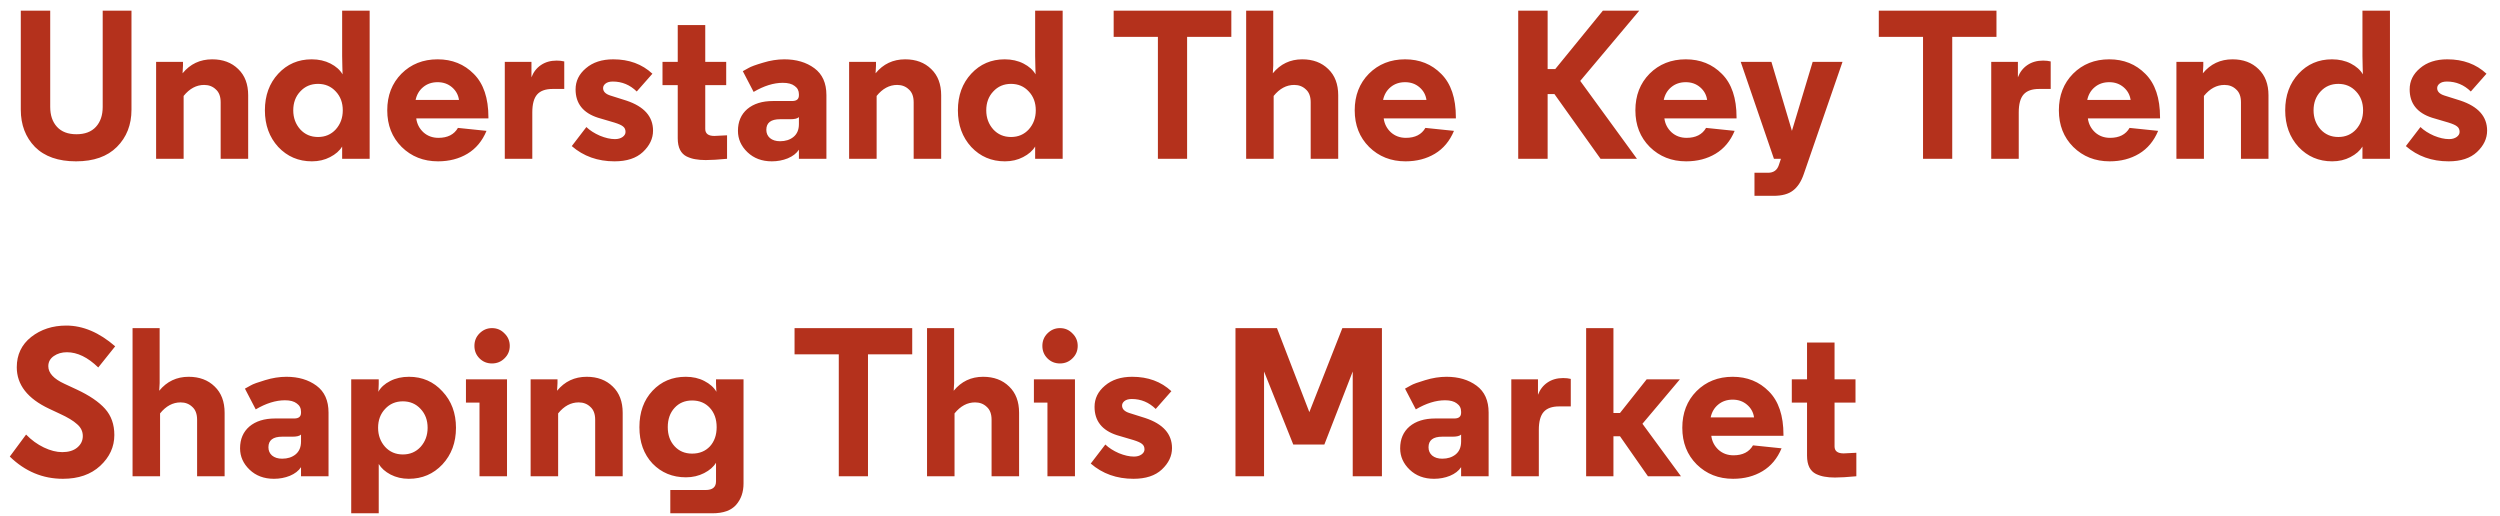 <svg width="189" height="39" viewBox="0 0 189 39" fill="none" xmlns="http://www.w3.org/2000/svg">
<path d="M4.308 9.589C4.649 9.962 5.14 10.149 5.78 10.149C6.42 10.149 6.911 9.962 7.252 9.589C7.593 9.216 7.764 8.714 7.764 8.085V0.805H9.94V8.293C9.94 9.434 9.572 10.373 8.836 11.109C8.111 11.834 7.081 12.197 5.748 12.197C4.404 12.197 3.369 11.834 2.644 11.109C1.929 10.373 1.572 9.434 1.572 8.293V0.805H3.796V8.085C3.796 8.714 3.967 9.216 4.308 9.589ZM13.802 5.541C14.378 4.837 15.125 4.485 16.042 4.485C16.853 4.485 17.509 4.73 18.01 5.221C18.512 5.701 18.762 6.362 18.762 7.205V12.005H16.682V7.733C16.682 7.296 16.56 6.97 16.314 6.757C16.08 6.533 15.786 6.421 15.434 6.421C14.848 6.421 14.33 6.698 13.882 7.253V12.005H11.802V4.677H13.834V4.965L13.802 5.541ZM25.386 6.917C25.034 6.533 24.586 6.341 24.042 6.341C23.498 6.341 23.05 6.533 22.698 6.917C22.346 7.29 22.17 7.765 22.17 8.341C22.17 8.906 22.346 9.386 22.698 9.781C23.05 10.165 23.498 10.357 24.042 10.357C24.586 10.357 25.034 10.165 25.386 9.781C25.738 9.386 25.914 8.906 25.914 8.341C25.914 7.765 25.738 7.29 25.386 6.917ZM25.866 12.005V11.077C25.674 11.397 25.37 11.664 24.954 11.877C24.549 12.09 24.09 12.197 23.578 12.197C22.565 12.197 21.717 11.834 21.034 11.109C20.362 10.373 20.026 9.45 20.026 8.341C20.026 7.221 20.362 6.298 21.034 5.573C21.706 4.848 22.549 4.485 23.562 4.485C24.096 4.485 24.57 4.592 24.986 4.805C25.402 5.018 25.706 5.29 25.898 5.621C25.898 5.568 25.893 5.376 25.882 5.045C25.872 4.704 25.866 4.432 25.866 4.229V0.805H27.946V12.005H25.866ZM36.924 8.869V8.949H31.468C31.521 9.365 31.702 9.717 32.012 10.005C32.321 10.282 32.7 10.421 33.148 10.421C33.841 10.421 34.332 10.17 34.62 9.669L36.78 9.893C36.46 10.661 35.98 11.237 35.34 11.621C34.7 12.005 33.958 12.197 33.116 12.197C32.017 12.197 31.1 11.834 30.364 11.109C29.638 10.383 29.276 9.461 29.276 8.341C29.276 7.221 29.633 6.298 30.348 5.573C31.073 4.848 31.985 4.485 33.084 4.485C34.182 4.485 35.094 4.853 35.82 5.589C36.556 6.325 36.924 7.418 36.924 8.869ZM34.172 6.597C33.873 6.341 33.51 6.213 33.084 6.213C32.657 6.213 32.294 6.336 31.996 6.581C31.697 6.826 31.505 7.152 31.42 7.557H34.7C34.646 7.173 34.47 6.853 34.172 6.597ZM42.658 4.645V6.725H41.778C41.244 6.725 40.855 6.864 40.61 7.141C40.364 7.418 40.242 7.872 40.242 8.501V12.005H38.162V4.677H40.178V5.845C40.327 5.45 40.567 5.141 40.898 4.917C41.228 4.693 41.623 4.581 42.082 4.581C42.295 4.581 42.487 4.602 42.658 4.645ZM49.322 5.573L48.138 6.917C47.626 6.416 47.023 6.165 46.33 6.165C46.084 6.165 45.898 6.218 45.77 6.325C45.653 6.421 45.594 6.533 45.594 6.661C45.594 6.917 45.775 7.104 46.138 7.221L47.354 7.605C48.698 8.053 49.37 8.81 49.37 9.877C49.37 10.474 49.114 11.013 48.602 11.493C48.1 11.962 47.386 12.197 46.458 12.197C45.188 12.197 44.111 11.813 43.226 11.045L44.33 9.605C44.596 9.861 44.938 10.079 45.354 10.261C45.77 10.431 46.148 10.517 46.49 10.517C46.724 10.517 46.916 10.463 47.066 10.357C47.215 10.25 47.29 10.122 47.29 9.973C47.29 9.792 47.226 9.653 47.098 9.557C46.98 9.461 46.767 9.365 46.458 9.269L45.21 8.901C44.079 8.538 43.514 7.824 43.514 6.757C43.514 6.128 43.775 5.594 44.298 5.157C44.821 4.709 45.508 4.485 46.362 4.485C47.556 4.485 48.543 4.848 49.322 5.573ZM51.237 1.893H53.317V4.677H54.901V6.437H53.317V9.749C53.317 10.101 53.546 10.277 54.005 10.277L54.965 10.229V12.005C54.293 12.069 53.754 12.101 53.349 12.101C53.05 12.101 52.789 12.079 52.565 12.037C52.352 12.005 52.133 11.935 51.909 11.829C51.696 11.722 51.53 11.557 51.413 11.333C51.295 11.098 51.237 10.805 51.237 10.453V6.437H50.085V4.677H51.237V1.893ZM58.974 10.677C59.379 10.677 59.715 10.57 59.981 10.357C60.259 10.133 60.398 9.808 60.398 9.381V8.853C60.291 8.96 60.078 9.013 59.758 9.013H58.974C58.28 9.013 57.934 9.28 57.934 9.813C57.934 10.069 58.024 10.277 58.206 10.437C58.398 10.597 58.654 10.677 58.974 10.677ZM60.398 7.205V7.125C60.398 6.858 60.291 6.65 60.078 6.501C59.875 6.341 59.576 6.261 59.181 6.261C58.488 6.261 57.752 6.49 56.974 6.949L56.157 5.381C56.264 5.317 56.408 5.237 56.59 5.141C56.771 5.034 57.133 4.901 57.678 4.741C58.232 4.57 58.771 4.485 59.294 4.485C60.2 4.485 60.958 4.709 61.566 5.157C62.173 5.605 62.477 6.282 62.477 7.189V12.005H60.398V11.317C60.216 11.594 59.934 11.813 59.55 11.973C59.176 12.122 58.776 12.197 58.349 12.197C57.603 12.197 56.989 11.967 56.51 11.509C56.029 11.05 55.789 10.511 55.789 9.893C55.789 9.2 56.024 8.65 56.493 8.245C56.974 7.84 57.624 7.637 58.446 7.637H59.886C60.227 7.637 60.398 7.493 60.398 7.205ZM66.193 5.541C66.769 4.837 67.516 4.485 68.433 4.485C69.243 4.485 69.9 4.73 70.401 5.221C70.902 5.701 71.153 6.362 71.153 7.205V12.005H69.073V7.733C69.073 7.296 68.95 6.97 68.705 6.757C68.47 6.533 68.177 6.421 67.825 6.421C67.238 6.421 66.721 6.698 66.273 7.253V12.005H64.193V4.677H66.225V4.965L66.193 5.541ZM77.777 6.917C77.425 6.533 76.977 6.341 76.433 6.341C75.889 6.341 75.441 6.533 75.089 6.917C74.737 7.29 74.561 7.765 74.561 8.341C74.561 8.906 74.737 9.386 75.089 9.781C75.441 10.165 75.889 10.357 76.433 10.357C76.977 10.357 77.425 10.165 77.777 9.781C78.129 9.386 78.305 8.906 78.305 8.341C78.305 7.765 78.129 7.29 77.777 6.917ZM78.257 12.005V11.077C78.065 11.397 77.761 11.664 77.345 11.877C76.939 12.09 76.481 12.197 75.969 12.197C74.955 12.197 74.107 11.834 73.425 11.109C72.753 10.373 72.417 9.45 72.417 8.341C72.417 7.221 72.753 6.298 73.425 5.573C74.097 4.848 74.939 4.485 75.953 4.485C76.486 4.485 76.961 4.592 77.377 4.805C77.793 5.018 78.097 5.29 78.289 5.621C78.289 5.568 78.283 5.376 78.273 5.045C78.262 4.704 78.257 4.432 78.257 4.229V0.805H80.337V12.005H78.257ZM84.193 0.805H93.089V2.789H89.745V12.005H87.537V2.789H84.193V0.805ZM96.225 5.541C96.8 4.837 97.542 4.485 98.448 4.485C99.259 4.485 99.915 4.73 100.417 5.221C100.918 5.701 101.169 6.362 101.169 7.205V12.005H99.088V7.733C99.088 7.296 98.966 6.97 98.721 6.757C98.486 6.533 98.192 6.421 97.841 6.421C97.254 6.421 96.737 6.698 96.288 7.253V12.005H94.209V0.805H96.257V4.965L96.225 5.541ZM110.064 8.869V8.949H104.608C104.662 9.365 104.843 9.717 105.152 10.005C105.462 10.282 105.84 10.421 106.288 10.421C106.982 10.421 107.472 10.17 107.76 9.669L109.92 9.893C109.6 10.661 109.12 11.237 108.48 11.621C107.84 12.005 107.099 12.197 106.256 12.197C105.158 12.197 104.24 11.834 103.504 11.109C102.779 10.383 102.416 9.461 102.416 8.341C102.416 7.221 102.774 6.298 103.488 5.573C104.214 4.848 105.126 4.485 106.224 4.485C107.323 4.485 108.235 4.853 108.96 5.589C109.696 6.325 110.064 7.418 110.064 8.869ZM107.312 6.597C107.014 6.341 106.651 6.213 106.224 6.213C105.798 6.213 105.435 6.336 105.136 6.581C104.838 6.826 104.646 7.152 104.56 7.557H107.84C107.787 7.173 107.611 6.853 107.312 6.597ZM117.001 0.805V5.221H117.577L121.177 0.805H123.929L119.465 6.117L123.753 12.005H121.001L117.513 7.109H117.001V12.005H114.777V0.805H117.001ZM131.283 8.869V8.949H125.827C125.88 9.365 126.062 9.717 126.371 10.005C126.68 10.282 127.059 10.421 127.507 10.421C128.2 10.421 128.691 10.17 128.979 9.669L131.139 9.893C130.819 10.661 130.339 11.237 129.699 11.621C129.059 12.005 128.318 12.197 127.475 12.197C126.376 12.197 125.459 11.834 124.723 11.109C123.998 10.383 123.635 9.461 123.635 8.341C123.635 7.221 123.992 6.298 124.707 5.573C125.432 4.848 126.344 4.485 127.443 4.485C128.542 4.485 129.454 4.853 130.179 5.589C130.915 6.325 131.283 7.418 131.283 8.869ZM128.531 6.597C128.232 6.341 127.87 6.213 127.443 6.213C127.016 6.213 126.654 6.336 126.355 6.581C126.056 6.826 125.864 7.152 125.779 7.557H129.059C129.006 7.173 128.83 6.853 128.531 6.597ZM134.478 12.485L134.638 12.005H134.11L131.598 4.677H133.918L135.47 9.893L137.038 4.677H139.294L136.366 13.157C136.174 13.722 135.902 14.138 135.55 14.405C135.209 14.671 134.718 14.805 134.078 14.805H132.638V13.061H133.662C134.078 13.061 134.35 12.869 134.478 12.485ZM142.037 0.805H150.933V2.789H147.589V12.005H145.381V2.789H142.037V0.805ZM155.033 4.645V6.725H154.153C153.619 6.725 153.23 6.864 152.985 7.141C152.739 7.418 152.617 7.872 152.617 8.501V12.005H150.537V4.677H152.553V5.845C152.702 5.45 152.942 5.141 153.273 4.917C153.603 4.693 153.998 4.581 154.457 4.581C154.67 4.581 154.862 4.602 155.033 4.645ZM163.299 8.869V8.949H157.843C157.896 9.365 158.077 9.717 158.387 10.005C158.696 10.282 159.075 10.421 159.523 10.421C160.216 10.421 160.707 10.17 160.995 9.669L163.155 9.893C162.835 10.661 162.355 11.237 161.715 11.621C161.075 12.005 160.333 12.197 159.491 12.197C158.392 12.197 157.475 11.834 156.739 11.109C156.013 10.383 155.651 9.461 155.651 8.341C155.651 7.221 156.008 6.298 156.723 5.573C157.448 4.848 158.36 4.485 159.459 4.485C160.557 4.485 161.469 4.853 162.195 5.589C162.931 6.325 163.299 7.418 163.299 8.869ZM160.547 6.597C160.248 6.341 159.885 6.213 159.459 6.213C159.032 6.213 158.669 6.336 158.371 6.581C158.072 6.826 157.88 7.152 157.795 7.557H161.075C161.021 7.173 160.845 6.853 160.547 6.597ZM166.537 5.541C167.113 4.837 167.859 4.485 168.777 4.485C169.587 4.485 170.243 4.73 170.745 5.221C171.246 5.701 171.497 6.362 171.497 7.205V12.005H169.417V7.733C169.417 7.296 169.294 6.97 169.049 6.757C168.814 6.533 168.521 6.421 168.169 6.421C167.582 6.421 167.065 6.698 166.617 7.253V12.005H164.537V4.677H166.569V4.965L166.537 5.541ZM178.121 6.917C177.769 6.533 177.321 6.341 176.777 6.341C176.233 6.341 175.785 6.533 175.433 6.917C175.081 7.29 174.905 7.765 174.905 8.341C174.905 8.906 175.081 9.386 175.433 9.781C175.785 10.165 176.233 10.357 176.777 10.357C177.321 10.357 177.769 10.165 178.121 9.781C178.473 9.386 178.649 8.906 178.649 8.341C178.649 7.765 178.473 7.29 178.121 6.917ZM178.601 12.005V11.077C178.409 11.397 178.105 11.664 177.689 11.877C177.283 12.09 176.825 12.197 176.312 12.197C175.299 12.197 174.451 11.834 173.769 11.109C173.097 10.373 172.761 9.45 172.761 8.341C172.761 7.221 173.097 6.298 173.769 5.573C174.441 4.848 175.283 4.485 176.297 4.485C176.83 4.485 177.305 4.592 177.721 4.805C178.137 5.018 178.441 5.29 178.633 5.621C178.633 5.568 178.627 5.376 178.617 5.045C178.606 4.704 178.601 4.432 178.601 4.229V0.805H180.681V12.005H178.601ZM187.978 5.573L186.794 6.917C186.282 6.416 185.679 6.165 184.986 6.165C184.741 6.165 184.554 6.218 184.426 6.325C184.309 6.421 184.25 6.533 184.25 6.661C184.25 6.917 184.431 7.104 184.794 7.221L186.01 7.605C187.354 8.053 188.026 8.81 188.026 9.877C188.026 10.474 187.77 11.013 187.258 11.493C186.757 11.962 186.042 12.197 185.114 12.197C183.845 12.197 182.767 11.813 181.882 11.045L182.986 9.605C183.253 9.861 183.594 10.079 184.01 10.261C184.426 10.431 184.805 10.517 185.146 10.517C185.381 10.517 185.573 10.463 185.722 10.357C185.871 10.25 185.946 10.122 185.946 9.973C185.946 9.792 185.882 9.653 185.754 9.557C185.637 9.461 185.423 9.365 185.114 9.269L183.866 8.901C182.735 8.538 182.17 7.824 182.17 6.757C182.17 6.128 182.431 5.594 182.954 5.157C183.477 4.709 184.165 4.485 185.018 4.485C186.213 4.485 187.199 4.848 187.978 5.573ZM8.708 26.181L7.428 27.781C6.639 27.013 5.849 26.629 5.06 26.629C4.676 26.629 4.345 26.725 4.068 26.917C3.791 27.109 3.652 27.365 3.652 27.685C3.652 28.197 4.057 28.64 4.868 29.013L5.796 29.445C6.756 29.893 7.471 30.378 7.94 30.901C8.409 31.424 8.644 32.085 8.644 32.885C8.644 33.781 8.287 34.559 7.572 35.221C6.868 35.871 5.929 36.197 4.756 36.197C3.231 36.197 1.892 35.637 0.74 34.517L1.972 32.853C2.377 33.269 2.825 33.594 3.316 33.829C3.807 34.063 4.271 34.181 4.708 34.181C5.177 34.181 5.551 34.069 5.828 33.845C6.116 33.61 6.26 33.317 6.26 32.965C6.26 32.613 6.116 32.314 5.828 32.069C5.551 31.813 5.108 31.546 4.5 31.269L3.716 30.901C2.084 30.133 1.268 29.087 1.268 27.765C1.268 26.816 1.631 26.053 2.356 25.477C3.092 24.901 3.977 24.613 5.012 24.613C6.271 24.613 7.503 25.136 8.708 26.181ZM12.037 29.541C12.613 28.837 13.354 28.485 14.261 28.485C15.072 28.485 15.728 28.73 16.229 29.221C16.73 29.701 16.981 30.362 16.981 31.205V36.005H14.901V31.733C14.901 31.296 14.778 30.97 14.533 30.757C14.298 30.533 14.005 30.421 13.653 30.421C13.066 30.421 12.549 30.698 12.101 31.253V36.005H10.021V24.805H12.069V28.965L12.037 29.541ZM21.333 34.677C21.738 34.677 22.074 34.57 22.341 34.357C22.618 34.133 22.757 33.807 22.757 33.381V32.853C22.65 32.959 22.437 33.013 22.117 33.013H21.333C20.64 33.013 20.293 33.279 20.293 33.813C20.293 34.069 20.384 34.277 20.565 34.437C20.757 34.597 21.013 34.677 21.333 34.677ZM22.757 31.205V31.125C22.757 30.858 22.65 30.65 22.437 30.501C22.234 30.341 21.936 30.261 21.541 30.261C20.848 30.261 20.111 30.49 19.333 30.949L18.517 29.381C18.623 29.317 18.767 29.237 18.949 29.141C19.13 29.034 19.493 28.901 20.037 28.741C20.591 28.57 21.13 28.485 21.653 28.485C22.559 28.485 23.317 28.709 23.925 29.157C24.533 29.605 24.837 30.282 24.837 31.189V36.005H22.757V35.317C22.576 35.594 22.293 35.813 21.909 35.973C21.535 36.122 21.136 36.197 20.709 36.197C19.962 36.197 19.349 35.968 18.869 35.509C18.389 35.05 18.149 34.511 18.149 33.893C18.149 33.2 18.384 32.65 18.853 32.245C19.333 31.84 19.983 31.637 20.805 31.637H22.245C22.586 31.637 22.757 31.493 22.757 31.205ZM31.8 30.917C31.448 30.533 31 30.341 30.456 30.341C29.912 30.341 29.464 30.533 29.112 30.917C28.76 31.29 28.584 31.765 28.584 32.341C28.584 32.906 28.76 33.386 29.112 33.781C29.464 34.165 29.912 34.357 30.456 34.357C31 34.357 31.448 34.165 31.8 33.781C32.152 33.386 32.328 32.906 32.328 32.341C32.328 31.765 32.152 31.29 31.8 30.917ZM28.632 35.077V38.805H26.552V28.677H28.632V29.029C28.632 29.168 28.627 29.301 28.616 29.429L28.6 29.621C28.782 29.29 29.08 29.018 29.496 28.805C29.912 28.591 30.387 28.485 30.92 28.485C31.934 28.485 32.776 28.853 33.448 29.589C34.131 30.314 34.472 31.232 34.472 32.341C34.472 33.45 34.131 34.373 33.448 35.109C32.766 35.834 31.918 36.197 30.904 36.197C30.403 36.197 29.944 36.09 29.528 35.877C29.123 35.663 28.824 35.397 28.632 35.077ZM38.33 28.677V36.005H36.25V30.437H35.226V28.677H38.33ZM36.25 27.093C35.994 26.837 35.866 26.522 35.866 26.149C35.866 25.776 35.994 25.461 36.25 25.205C36.517 24.938 36.831 24.805 37.194 24.805C37.567 24.805 37.882 24.938 38.138 25.205C38.404 25.461 38.538 25.776 38.538 26.149C38.538 26.522 38.404 26.837 38.138 27.093C37.882 27.349 37.567 27.477 37.194 27.477C36.821 27.477 36.506 27.349 36.25 27.093ZM42.115 29.541C42.691 28.837 43.437 28.485 44.355 28.485C45.165 28.485 45.821 28.73 46.323 29.221C46.824 29.701 47.075 30.362 47.075 31.205V36.005H44.995V31.733C44.995 31.296 44.872 30.97 44.627 30.757C44.392 30.533 44.099 30.421 43.747 30.421C43.16 30.421 42.643 30.698 42.195 31.253V36.005H40.115V28.677H42.147V28.965L42.115 29.541ZM54.131 28.677H56.211V36.549C56.211 37.2 56.024 37.738 55.651 38.165C55.277 38.592 54.68 38.805 53.859 38.805H50.675V37.045H53.347C53.869 37.045 54.131 36.826 54.131 36.389V34.981C53.949 35.29 53.651 35.551 53.235 35.765C52.819 35.978 52.36 36.085 51.859 36.085C50.845 36.085 50.003 35.738 49.331 35.045C48.669 34.341 48.339 33.423 48.339 32.293C48.339 31.162 48.669 30.245 49.331 29.541C49.992 28.837 50.829 28.485 51.843 28.485C52.376 28.485 52.845 28.591 53.251 28.805C53.667 29.018 53.971 29.29 54.163 29.621L54.147 29.429C54.136 29.301 54.131 29.162 54.131 29.013V28.677ZM50.483 32.293C50.483 32.88 50.653 33.359 50.995 33.733C51.336 34.106 51.779 34.293 52.323 34.293C52.877 34.293 53.325 34.111 53.667 33.749C54.008 33.376 54.179 32.89 54.179 32.293C54.179 31.695 54.008 31.21 53.667 30.837C53.325 30.463 52.877 30.277 52.323 30.277C51.779 30.277 51.336 30.463 50.995 30.837C50.653 31.21 50.483 31.695 50.483 32.293ZM60.068 24.805H68.964V26.789H65.62V36.005H63.412V26.789H60.068V24.805ZM72.1 29.541C72.675 28.837 73.417 28.485 74.323 28.485C75.134 28.485 75.79 28.73 76.291 29.221C76.793 29.701 77.043 30.362 77.043 31.205V36.005H74.963V31.733C74.963 31.296 74.841 30.97 74.596 30.757C74.361 30.533 74.067 30.421 73.716 30.421C73.129 30.421 72.612 30.698 72.163 31.253V36.005H70.084V24.805H72.132V28.965L72.1 29.541ZM81.267 28.677V36.005H79.187V30.437H78.163V28.677H81.267ZM79.187 27.093C78.931 26.837 78.803 26.522 78.803 26.149C78.803 25.776 78.931 25.461 79.187 25.205C79.454 24.938 79.769 24.805 80.131 24.805C80.505 24.805 80.819 24.938 81.075 25.205C81.342 25.461 81.475 25.776 81.475 26.149C81.475 26.522 81.342 26.837 81.075 27.093C80.819 27.349 80.505 27.477 80.131 27.477C79.758 27.477 79.443 27.349 79.187 27.093ZM88.556 29.573L87.372 30.917C86.86 30.416 86.258 30.165 85.564 30.165C85.319 30.165 85.132 30.218 85.004 30.325C84.887 30.421 84.828 30.533 84.828 30.661C84.828 30.917 85.01 31.104 85.372 31.221L86.588 31.605C87.932 32.053 88.604 32.81 88.604 33.877C88.604 34.474 88.348 35.013 87.836 35.493C87.335 35.962 86.62 36.197 85.692 36.197C84.423 36.197 83.346 35.813 82.46 35.045L83.564 33.605C83.831 33.861 84.172 34.08 84.588 34.261C85.004 34.431 85.383 34.517 85.724 34.517C85.959 34.517 86.151 34.464 86.3 34.357C86.45 34.25 86.524 34.122 86.524 33.973C86.524 33.791 86.46 33.653 86.332 33.557C86.215 33.461 86.002 33.365 85.692 33.269L84.444 32.901C83.314 32.538 82.748 31.823 82.748 30.757C82.748 30.128 83.01 29.594 83.532 29.157C84.055 28.709 84.743 28.485 85.596 28.485C86.791 28.485 87.778 28.848 88.556 29.573ZM100.122 33.605H97.77L95.562 28.085V36.005H93.402V24.805H96.538L98.986 31.157L101.482 24.805H104.474V36.005H102.266V28.085L100.122 33.605ZM109.036 34.677C109.441 34.677 109.777 34.57 110.044 34.357C110.321 34.133 110.46 33.807 110.46 33.381V32.853C110.353 32.959 110.14 33.013 109.82 33.013H109.036C108.343 33.013 107.996 33.279 107.996 33.813C107.996 34.069 108.087 34.277 108.268 34.437C108.46 34.597 108.716 34.677 109.036 34.677ZM110.46 31.205V31.125C110.46 30.858 110.353 30.65 110.14 30.501C109.937 30.341 109.639 30.261 109.244 30.261C108.551 30.261 107.815 30.49 107.036 30.949L106.22 29.381C106.327 29.317 106.471 29.237 106.652 29.141C106.833 29.034 107.196 28.901 107.74 28.741C108.295 28.57 108.833 28.485 109.356 28.485C110.263 28.485 111.02 28.709 111.628 29.157C112.236 29.605 112.54 30.282 112.54 31.189V36.005H110.46V35.317C110.279 35.594 109.996 35.813 109.612 35.973C109.239 36.122 108.839 36.197 108.412 36.197C107.665 36.197 107.052 35.968 106.572 35.509C106.092 35.05 105.852 34.511 105.852 33.893C105.852 33.2 106.087 32.65 106.556 32.245C107.036 31.84 107.687 31.637 108.508 31.637H109.948C110.289 31.637 110.46 31.493 110.46 31.205ZM118.751 28.645V30.725H117.871C117.338 30.725 116.949 30.863 116.703 31.141C116.458 31.418 116.335 31.872 116.335 32.501V36.005H114.255V28.677H116.271V29.845C116.421 29.45 116.661 29.141 116.991 28.917C117.322 28.693 117.717 28.581 118.175 28.581C118.389 28.581 118.581 28.602 118.751 28.645ZM121.976 24.805V31.221H122.472L124.488 28.677H127L124.168 32.037L127.08 36.005H124.584L122.472 32.981H121.976V36.005H119.912V24.805H121.976ZM134.83 32.869V32.949H129.374C129.427 33.365 129.609 33.717 129.918 34.005C130.227 34.282 130.606 34.421 131.054 34.421C131.747 34.421 132.238 34.17 132.526 33.669L134.686 33.893C134.366 34.661 133.886 35.237 133.246 35.621C132.606 36.005 131.865 36.197 131.022 36.197C129.923 36.197 129.006 35.834 128.27 35.109C127.545 34.383 127.182 33.461 127.182 32.341C127.182 31.221 127.539 30.298 128.254 29.573C128.979 28.848 129.891 28.485 130.99 28.485C132.089 28.485 133.001 28.853 133.726 29.589C134.462 30.325 134.83 31.418 134.83 32.869ZM132.078 30.597C131.779 30.341 131.417 30.213 130.99 30.213C130.563 30.213 130.201 30.335 129.902 30.581C129.603 30.826 129.411 31.151 129.326 31.557H132.606C132.553 31.173 132.377 30.853 132.078 30.597ZM136.612 25.893H138.692V28.677H140.276V30.437H138.692V33.749C138.692 34.101 138.921 34.277 139.38 34.277L140.34 34.229V36.005C139.668 36.069 139.129 36.101 138.724 36.101C138.425 36.101 138.164 36.08 137.94 36.037C137.727 36.005 137.508 35.935 137.284 35.829C137.071 35.722 136.905 35.557 136.788 35.333C136.671 35.098 136.612 34.805 136.612 34.453V30.437H135.46V28.677H136.612V25.893Z" fill="#B4311C"/>
</svg>
